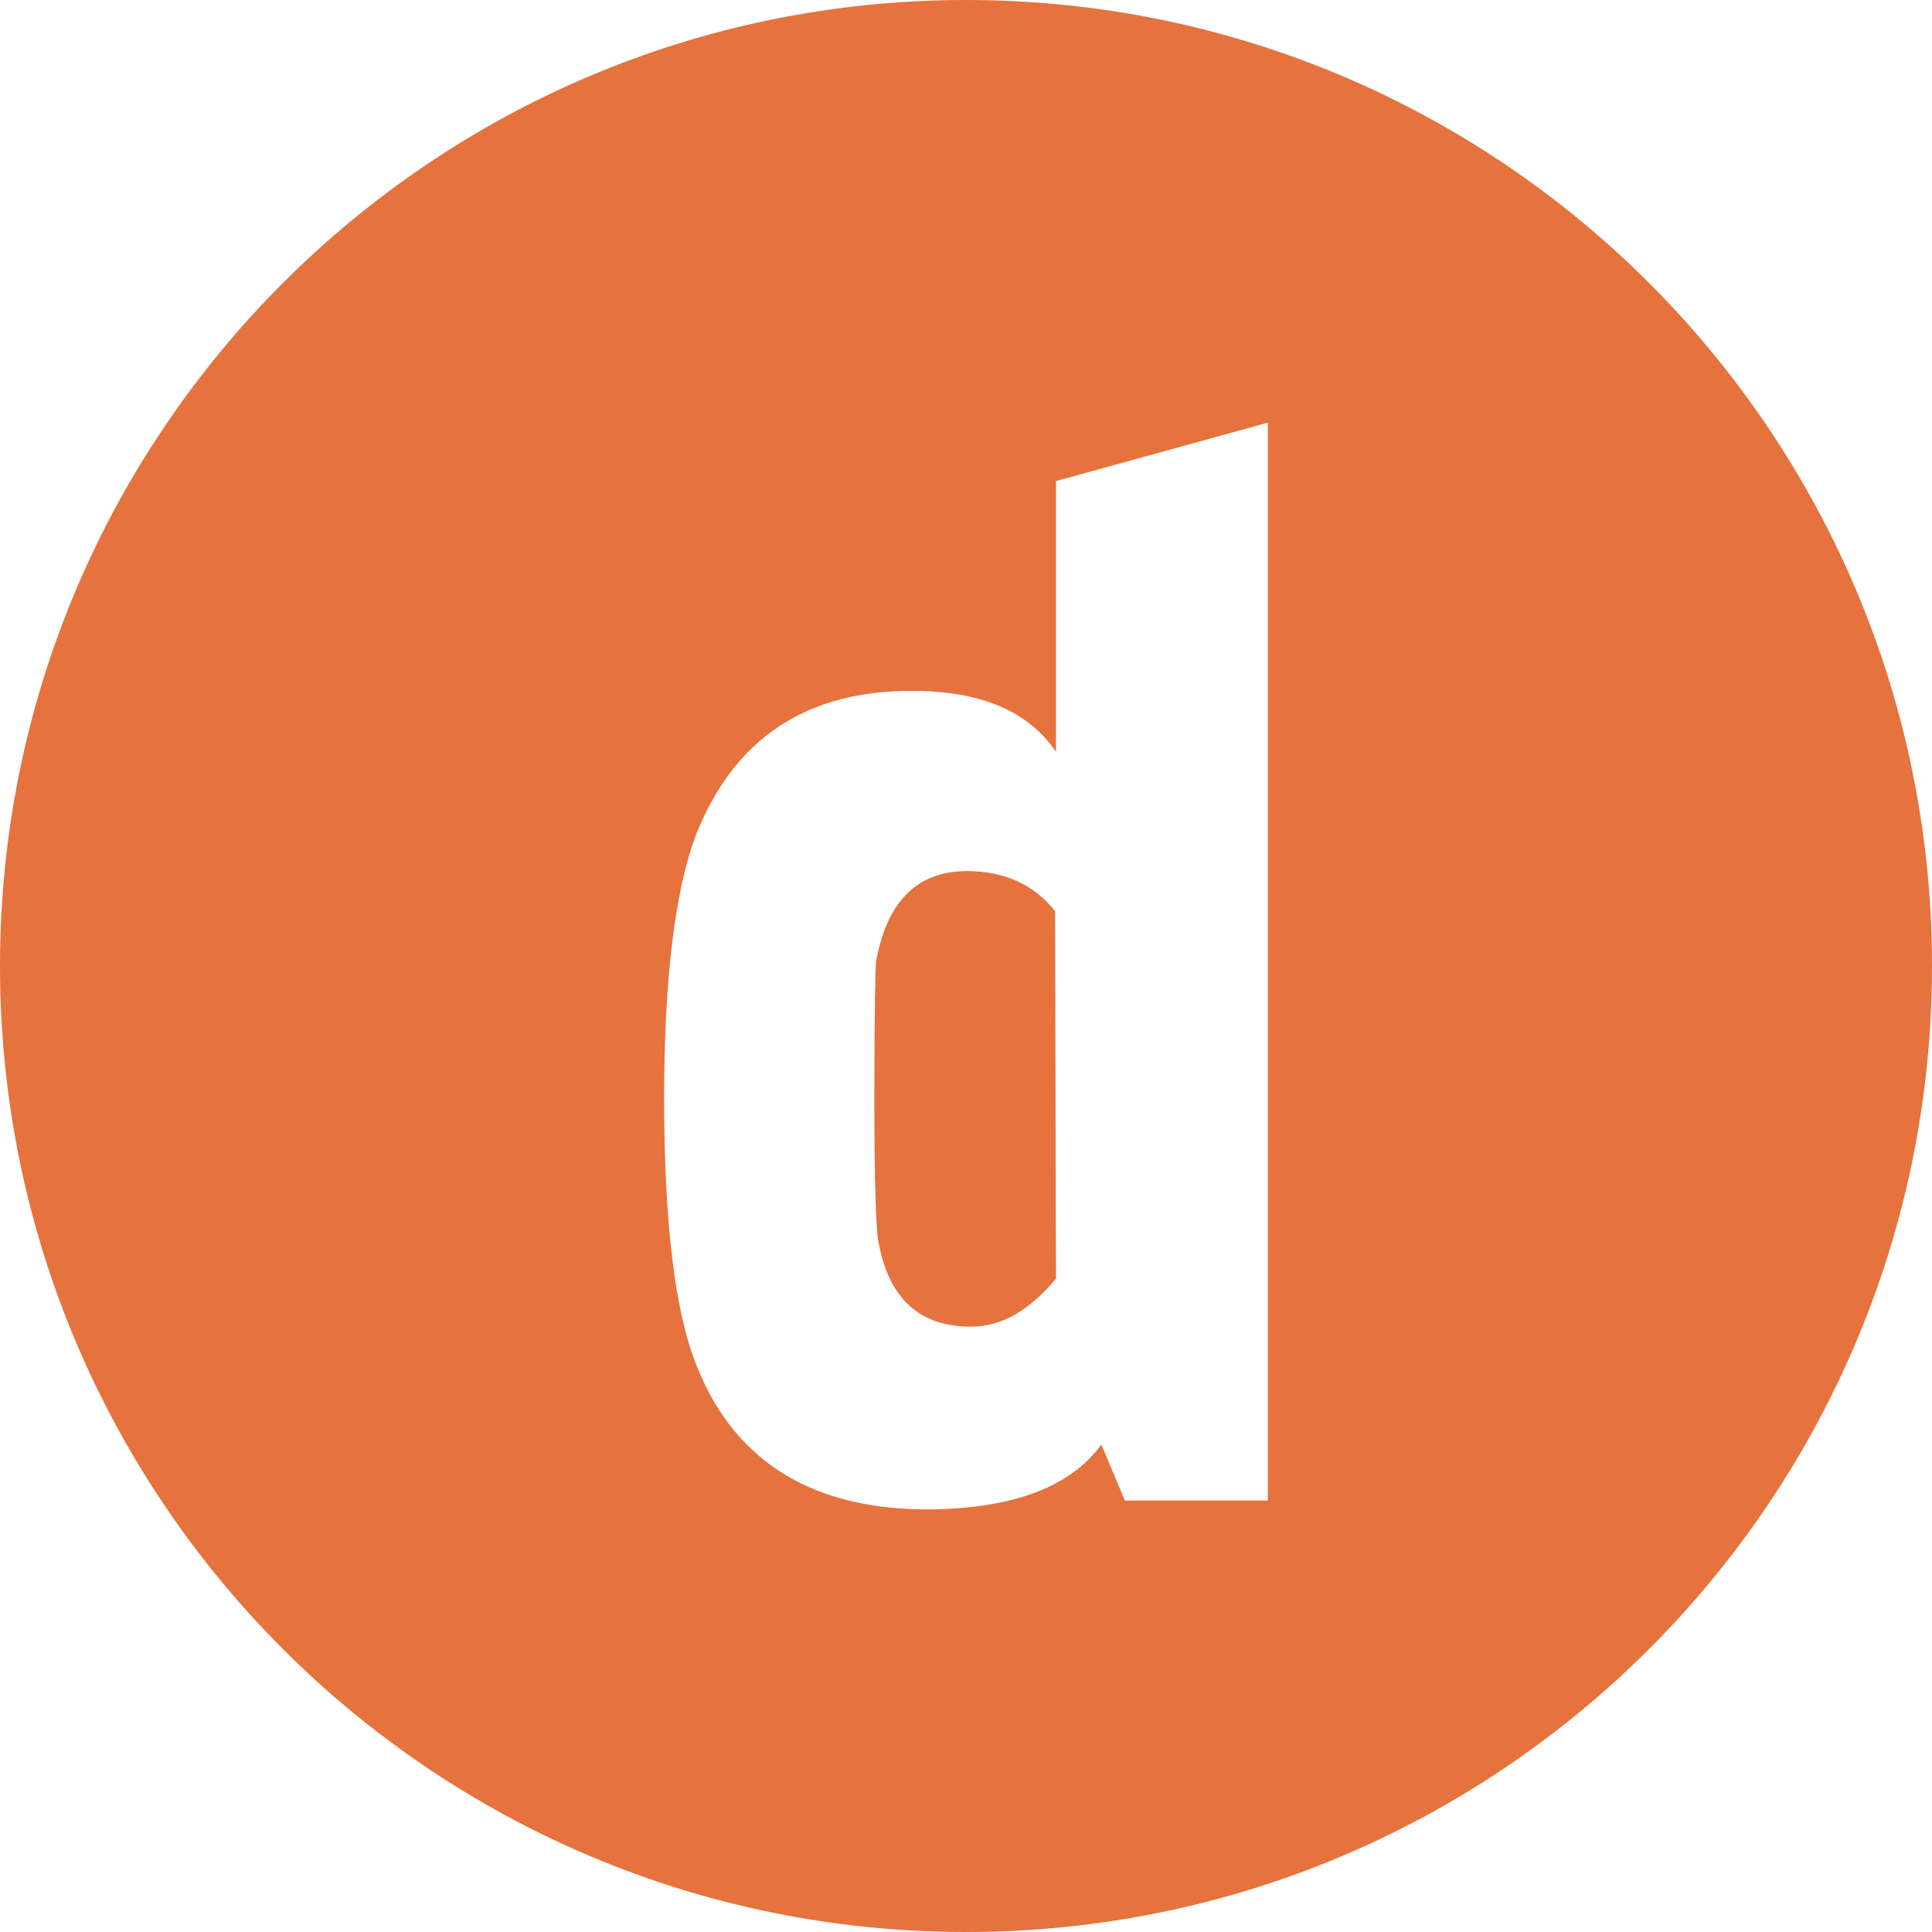 <svg width="16" height="16" viewBox="0 0 16 16" fill="none" xmlns="http://www.w3.org/2000/svg">
<g clip-path="url(#clip0_200_604)">
<path d="M8 0C12.418 0 16 3.582 16 8C16 12.418 12.418 16 8 16C3.582 16 0 12.418 0 8C0 3.582 3.582 0 8 0ZM8.745 3.984V6.226C8.515 5.887 8.118 5.722 7.562 5.722C6.677 5.715 6.071 6.12 5.758 6.929C5.591 7.38 5.5 8.103 5.5 9.091C5.5 10.132 5.59 10.881 5.778 11.332C6.099 12.121 6.754 12.513 7.729 12.5C8.411 12.487 8.87 12.307 9.121 11.963L9.316 12.427H10.5V3.5L8.745 3.984ZM8.007 7.214C8.32 7.214 8.564 7.327 8.738 7.546L8.745 10.59C8.522 10.855 8.293 10.987 8.042 10.987C7.617 10.987 7.359 10.755 7.275 10.284C7.255 10.191 7.241 9.793 7.241 9.117C7.241 8.441 7.248 8.042 7.255 7.963C7.345 7.466 7.596 7.214 8.007 7.214Z" fill="#E6723D"/>
</g>
<defs>
<clipPath id="clip0_200_604">
<rect width="16" height="16" fill="white"/>
</clipPath>
</defs>
</svg>
